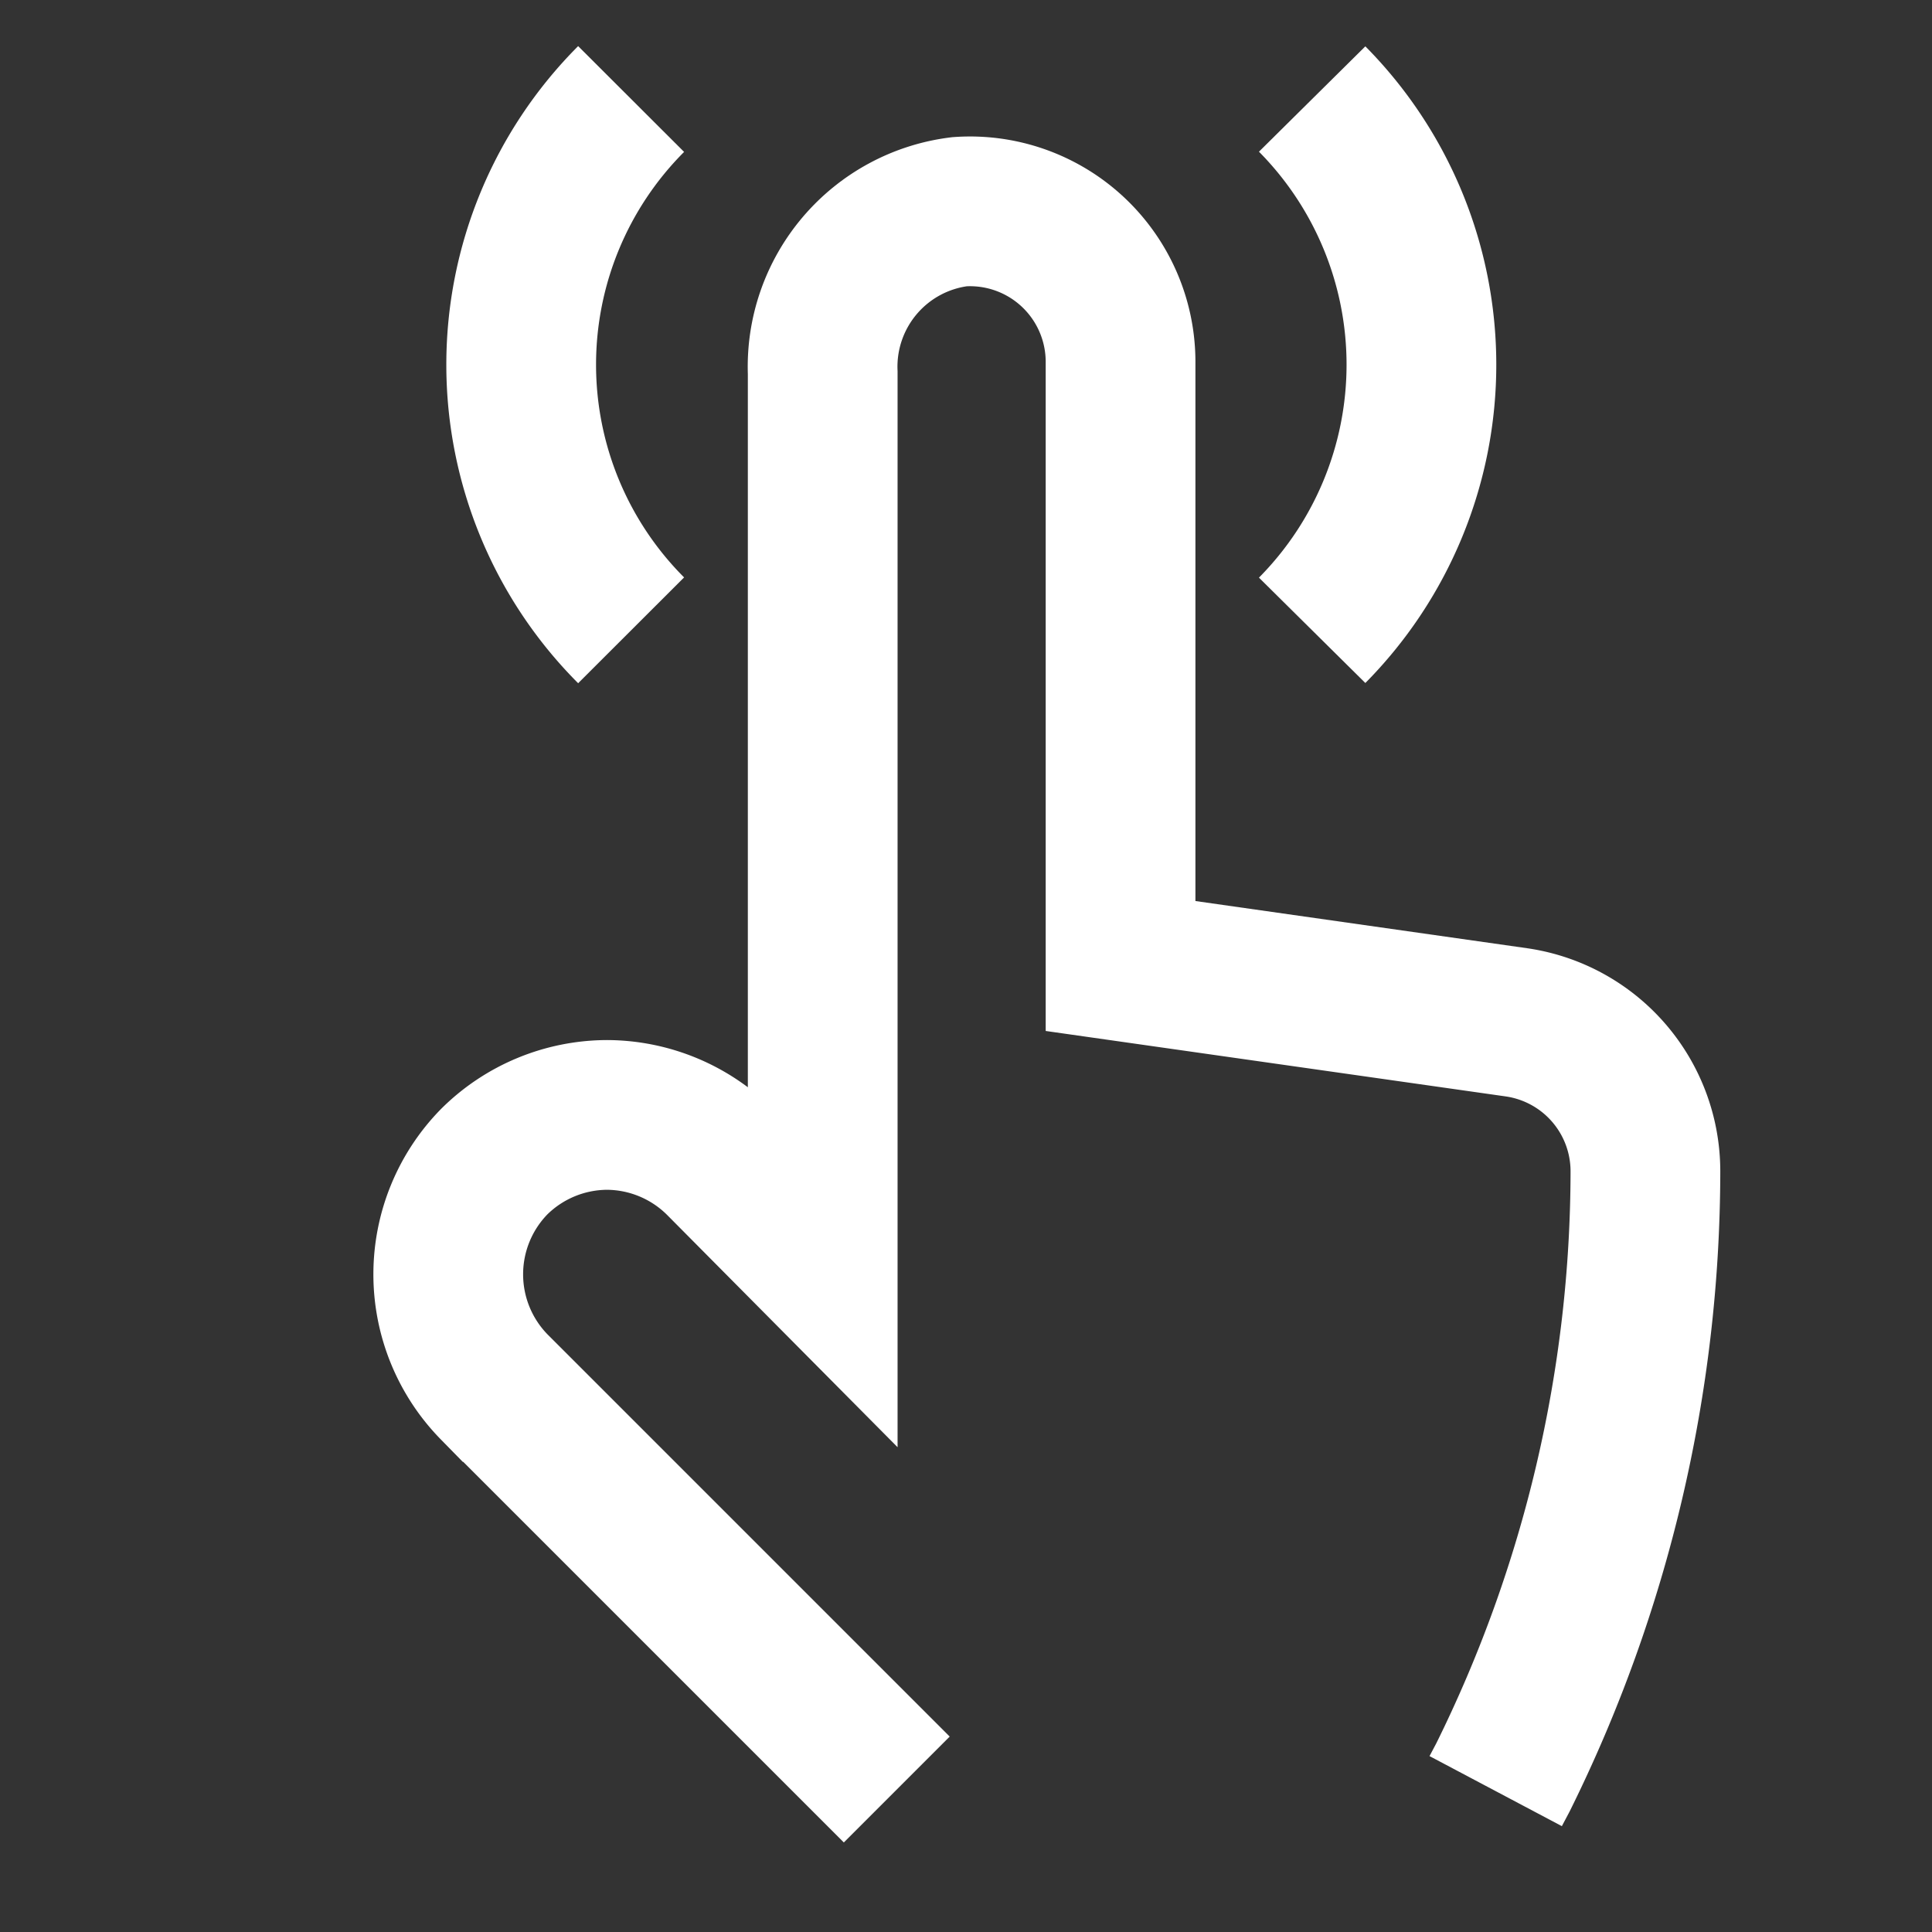 <!DOCTYPE svg PUBLIC "-//W3C//DTD SVG 1.1//EN" "http://www.w3.org/Graphics/SVG/1.1/DTD/svg11.dtd">
<!-- Uploaded to: SVG Repo, www.svgrepo.com, Transformed by: SVG Repo Mixer Tools -->
<svg width="64px" height="64px" viewBox="0 0 24 24" id="Layer_1" data-name="Layer 1" xmlns="http://www.w3.org/2000/svg" fill="#ffffff" stroke="#ffffff">
<rect x="0" y="0" width="24" height="24" fill="#333333" stroke="none"/>
<g id="SVGRepo_bgCarrier" stroke-width="0"/>
<g id="SVGRepo_tracerCarrier" stroke-linecap="round" stroke-linejoin="round"/>
<g id="SVGRepo_iconCarrier">
<defs>
<style>.cls-1{fill:none;stroke:#ffffff;stroke-miterlimit:10;stroke-width:1.86px;}</style>
</defs>
<path class="cls-1" d="M11.14,22.23l-5-5a2,2,0,0,1,0-2.8,2,2,0,0,1,1.4-.58,2,2,0,0,1,1.4.58l1.28,1.29V4.63a1.94,1.94,0,0,1,1.7-2,1.87,1.87,0,0,1,2,1.86V12l4.92.7a1.87,1.87,0,0,1,1.6,1.85h0a17,17,0,0,1-1.77,7.53l-.09.17"/>
<path class="cls-1" d="M7.84,1.23a4.67,4.67,0,0,0,0,6.6"/>
<path class="cls-1" d="M16.3,7.83a4.69,4.69,0,0,0,0-6.6"/>
</g>
</svg>